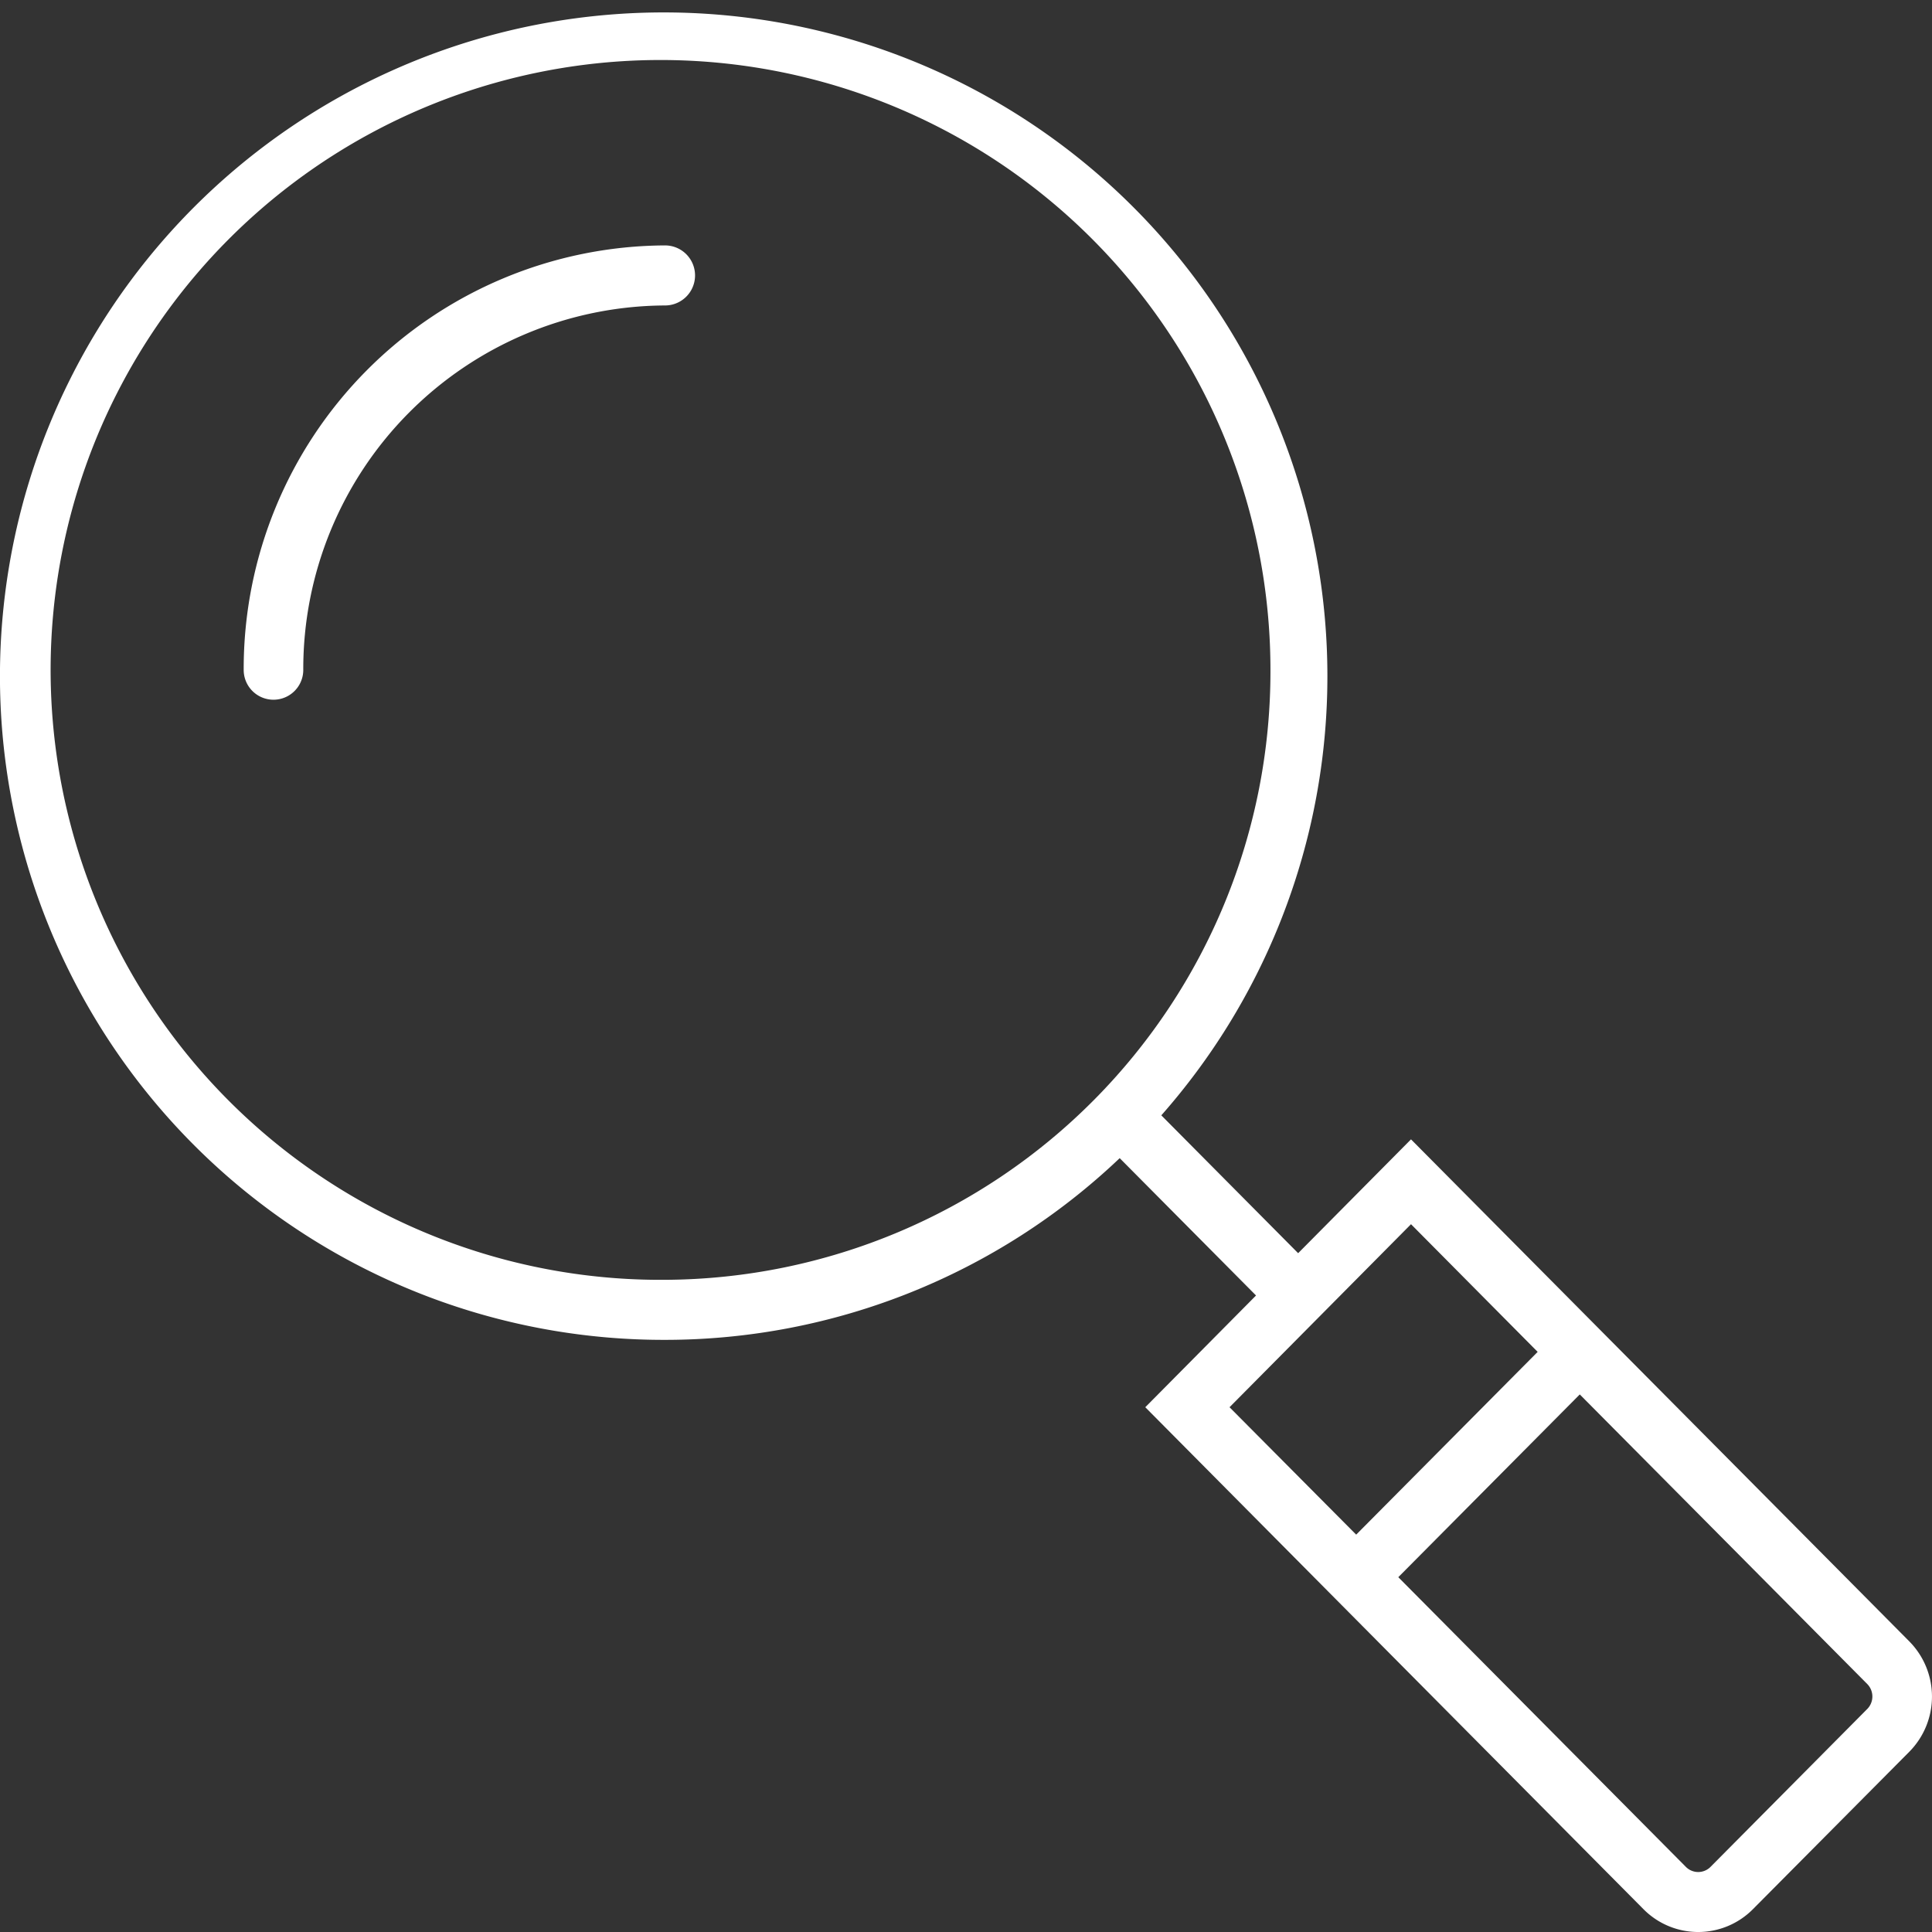 <svg xmlns="http://www.w3.org/2000/svg" width="74" height="74" viewBox="0 0 74 74">
  <rect x="0" y="0" width="74" height="74" fill="#333333" stroke="none"/>
  <defs>
    <style>
      .cls-1 {
        fill: #fff;
        fill-rule: evenodd;
      }
    </style>
  </defs>
  <path id="kensa_icon.svg" class="cls-1" d="M385.472,5655.4a16.215,16.215,0,0,0-16.138,16.26,1.141,1.141,0,1,0,2.282,0,13.922,13.922,0,0,1,13.856-13.96A1.15,1.15,0,0,0,385.472,5655.4Zm47.66,53.47-19.087-19.23-4.323,4.36-5.241-5.28a25.422,25.422,0,1,0-19.009,8.6,25.278,25.278,0,0,0,17.415-6.96l5.222,5.26-4.242,4.28,19.086,19.23a2.95,2.95,0,0,0,4.184,0l6-6.04A3.007,3.007,0,0,0,433.132,5708.87Zm-47.66-13.85a23.361,23.361,0,1,1,23.189-23.36A23.3,23.3,0,0,1,385.472,5695.02Zm28.573-2.13,4.851,4.89-6.951,7-4.851-4.88Zm17.473,18.57-5.995,6.04a0.665,0.665,0,0,1-.956,0l-11.009-11.09,6.951-7,11.009,11.09A0.681,0.681,0,0,1,431.518,5711.46Z" transform="translate(-360 -5646)"/>
</svg>
